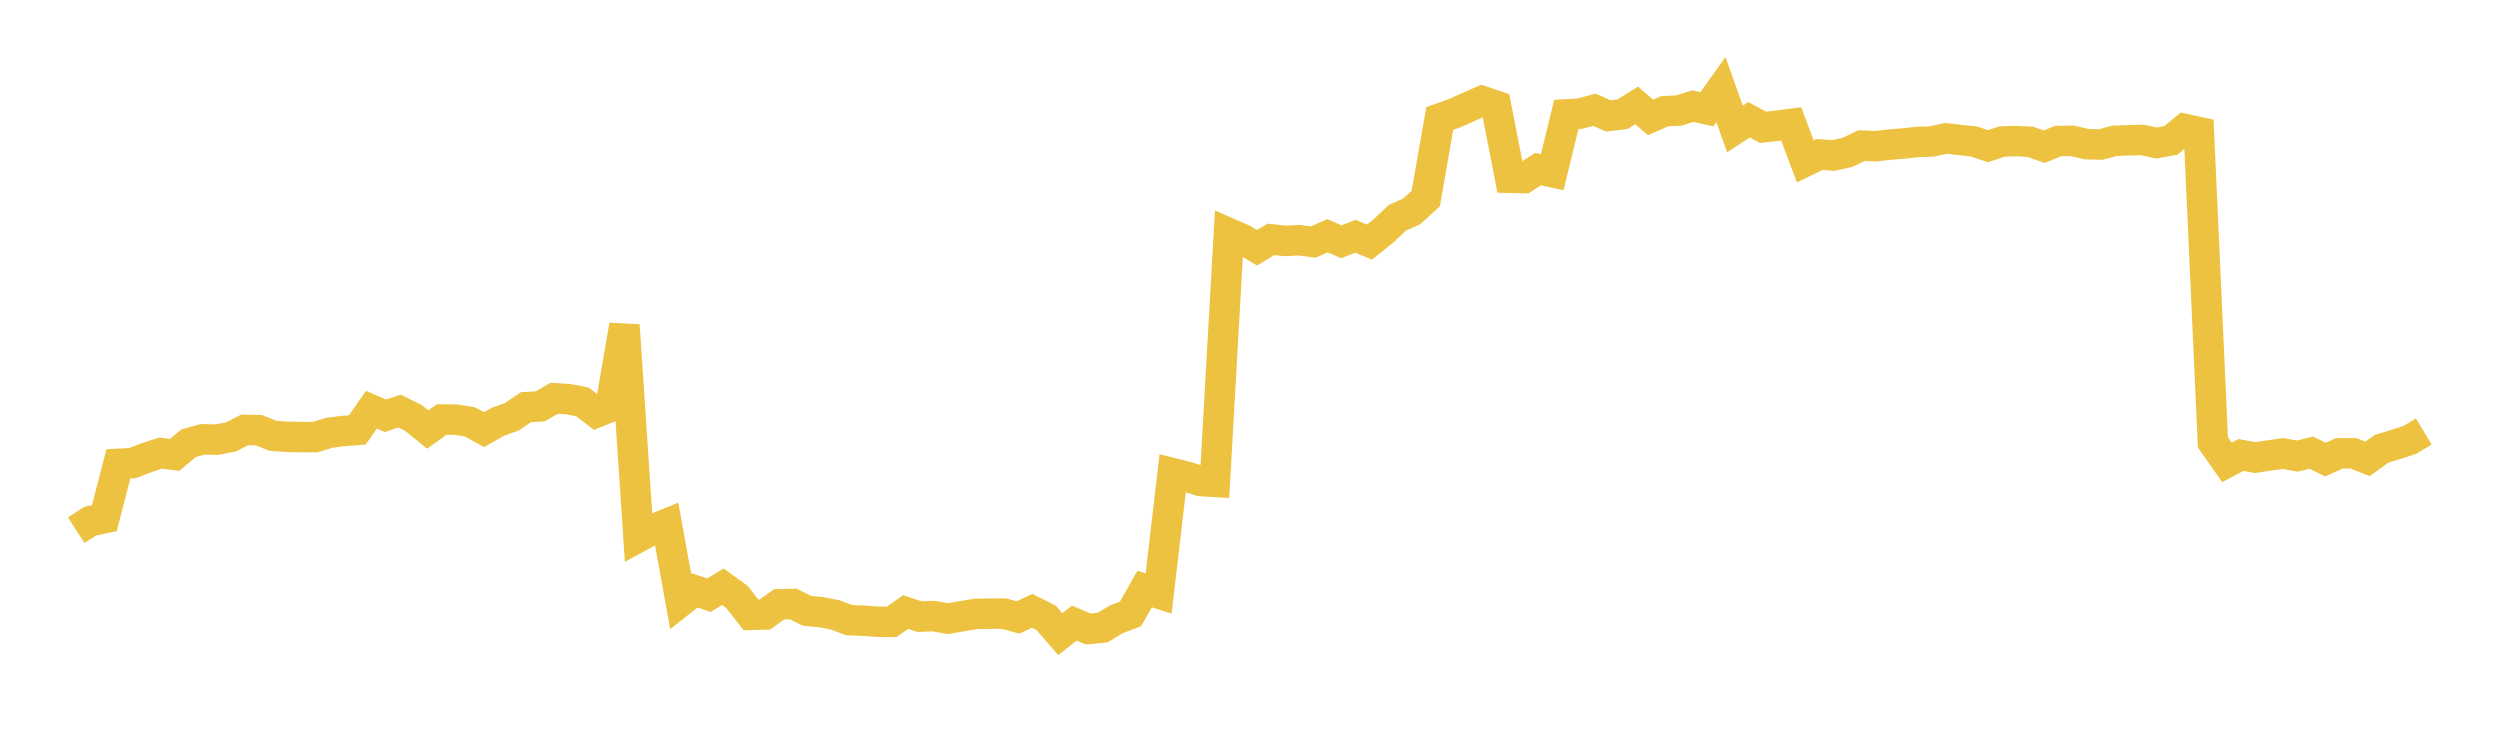 <svg width="164" height="48" xmlns="http://www.w3.org/2000/svg" xmlns:xlink="http://www.w3.org/1999/xlink"><path fill="none" stroke="rgb(237,194,64)" stroke-width="2" d="M5,34.78L5.922,34.186L6.844,33.994L7.766,30.429L8.689,30.38L9.611,30.024L10.533,29.726L11.455,29.841L12.377,29.071L13.299,28.82L14.222,28.841L15.144,28.665L16.066,28.198L16.988,28.224L17.91,28.591L18.832,28.653L19.754,28.675L20.677,28.675L21.599,28.391L22.521,28.273L23.443,28.202L24.365,26.881L25.287,27.273L26.21,26.969L27.132,27.424L28.054,28.177L28.976,27.518L29.898,27.528L30.82,27.673L31.743,28.185L32.665,27.669L33.587,27.336L34.509,26.708L35.431,26.661L36.353,26.128L37.275,26.185L38.198,26.361L39.12,27.061L40.042,26.685L40.964,21.338L41.886,35.232L42.808,34.735L43.731,34.364L44.653,39.454L45.575,38.727L46.497,39.048L47.419,38.49L48.341,39.156L49.263,40.334L50.186,40.309L51.108,39.641L52.03,39.621L52.952,40.073L53.874,40.16L54.796,40.341L55.719,40.685L56.641,40.716L57.563,40.787L58.485,40.794L59.407,40.151L60.329,40.452L61.251,40.414L62.174,40.582L63.096,40.428L64.018,40.274L64.94,40.254L65.862,40.254L66.784,40.504L67.707,40.069L68.629,40.529L69.551,41.6L70.473,40.878L71.395,41.261L72.317,41.173L73.24,40.624L74.162,40.277L75.084,38.64L76.006,38.934L76.928,31.042L77.85,31.276L78.772,31.555L79.695,31.612L80.617,15.299L81.539,15.702L82.461,16.252L83.383,15.702L84.305,15.804L85.228,15.757L86.15,15.879L87.072,15.466L87.994,15.859L88.916,15.498L89.838,15.881L90.76,15.142L91.683,14.277L92.605,13.868L93.527,13.03L94.449,7.773L95.371,7.447L96.293,7.039L97.216,6.627L98.138,6.937L99.06,11.662L99.982,11.68L100.904,11.093L101.826,11.295L102.749,7.504L103.671,7.45L104.593,7.198L105.515,7.606L106.437,7.494L107.359,6.916L108.281,7.701L109.204,7.295L110.126,7.252L111.048,6.962L111.97,7.171L112.892,5.879L113.814,8.46L114.737,7.856L115.659,8.351L116.581,8.25L117.503,8.128L118.425,10.586L119.347,10.136L120.269,10.2L121.192,9.999L122.114,9.552L123.036,9.593L123.958,9.488L124.88,9.412L125.802,9.313L126.725,9.281L127.647,9.077L128.569,9.182L129.491,9.281L130.413,9.588L131.335,9.283L132.257,9.252L133.18,9.303L134.102,9.623L135.024,9.25L135.946,9.24L136.868,9.455L137.79,9.482L138.713,9.238L139.635,9.205L140.557,9.18L141.479,9.383L142.401,9.211L143.323,8.462L144.246,8.663L145.168,29.016L146.09,30.332L147.012,29.846L147.934,30.016L148.856,29.876L149.778,29.749L150.701,29.921L151.623,29.692L152.545,30.152L153.467,29.735L154.389,29.737L155.311,30.102L156.234,29.434L157.156,29.158L158.078,28.861L159,28.305"></path></svg>